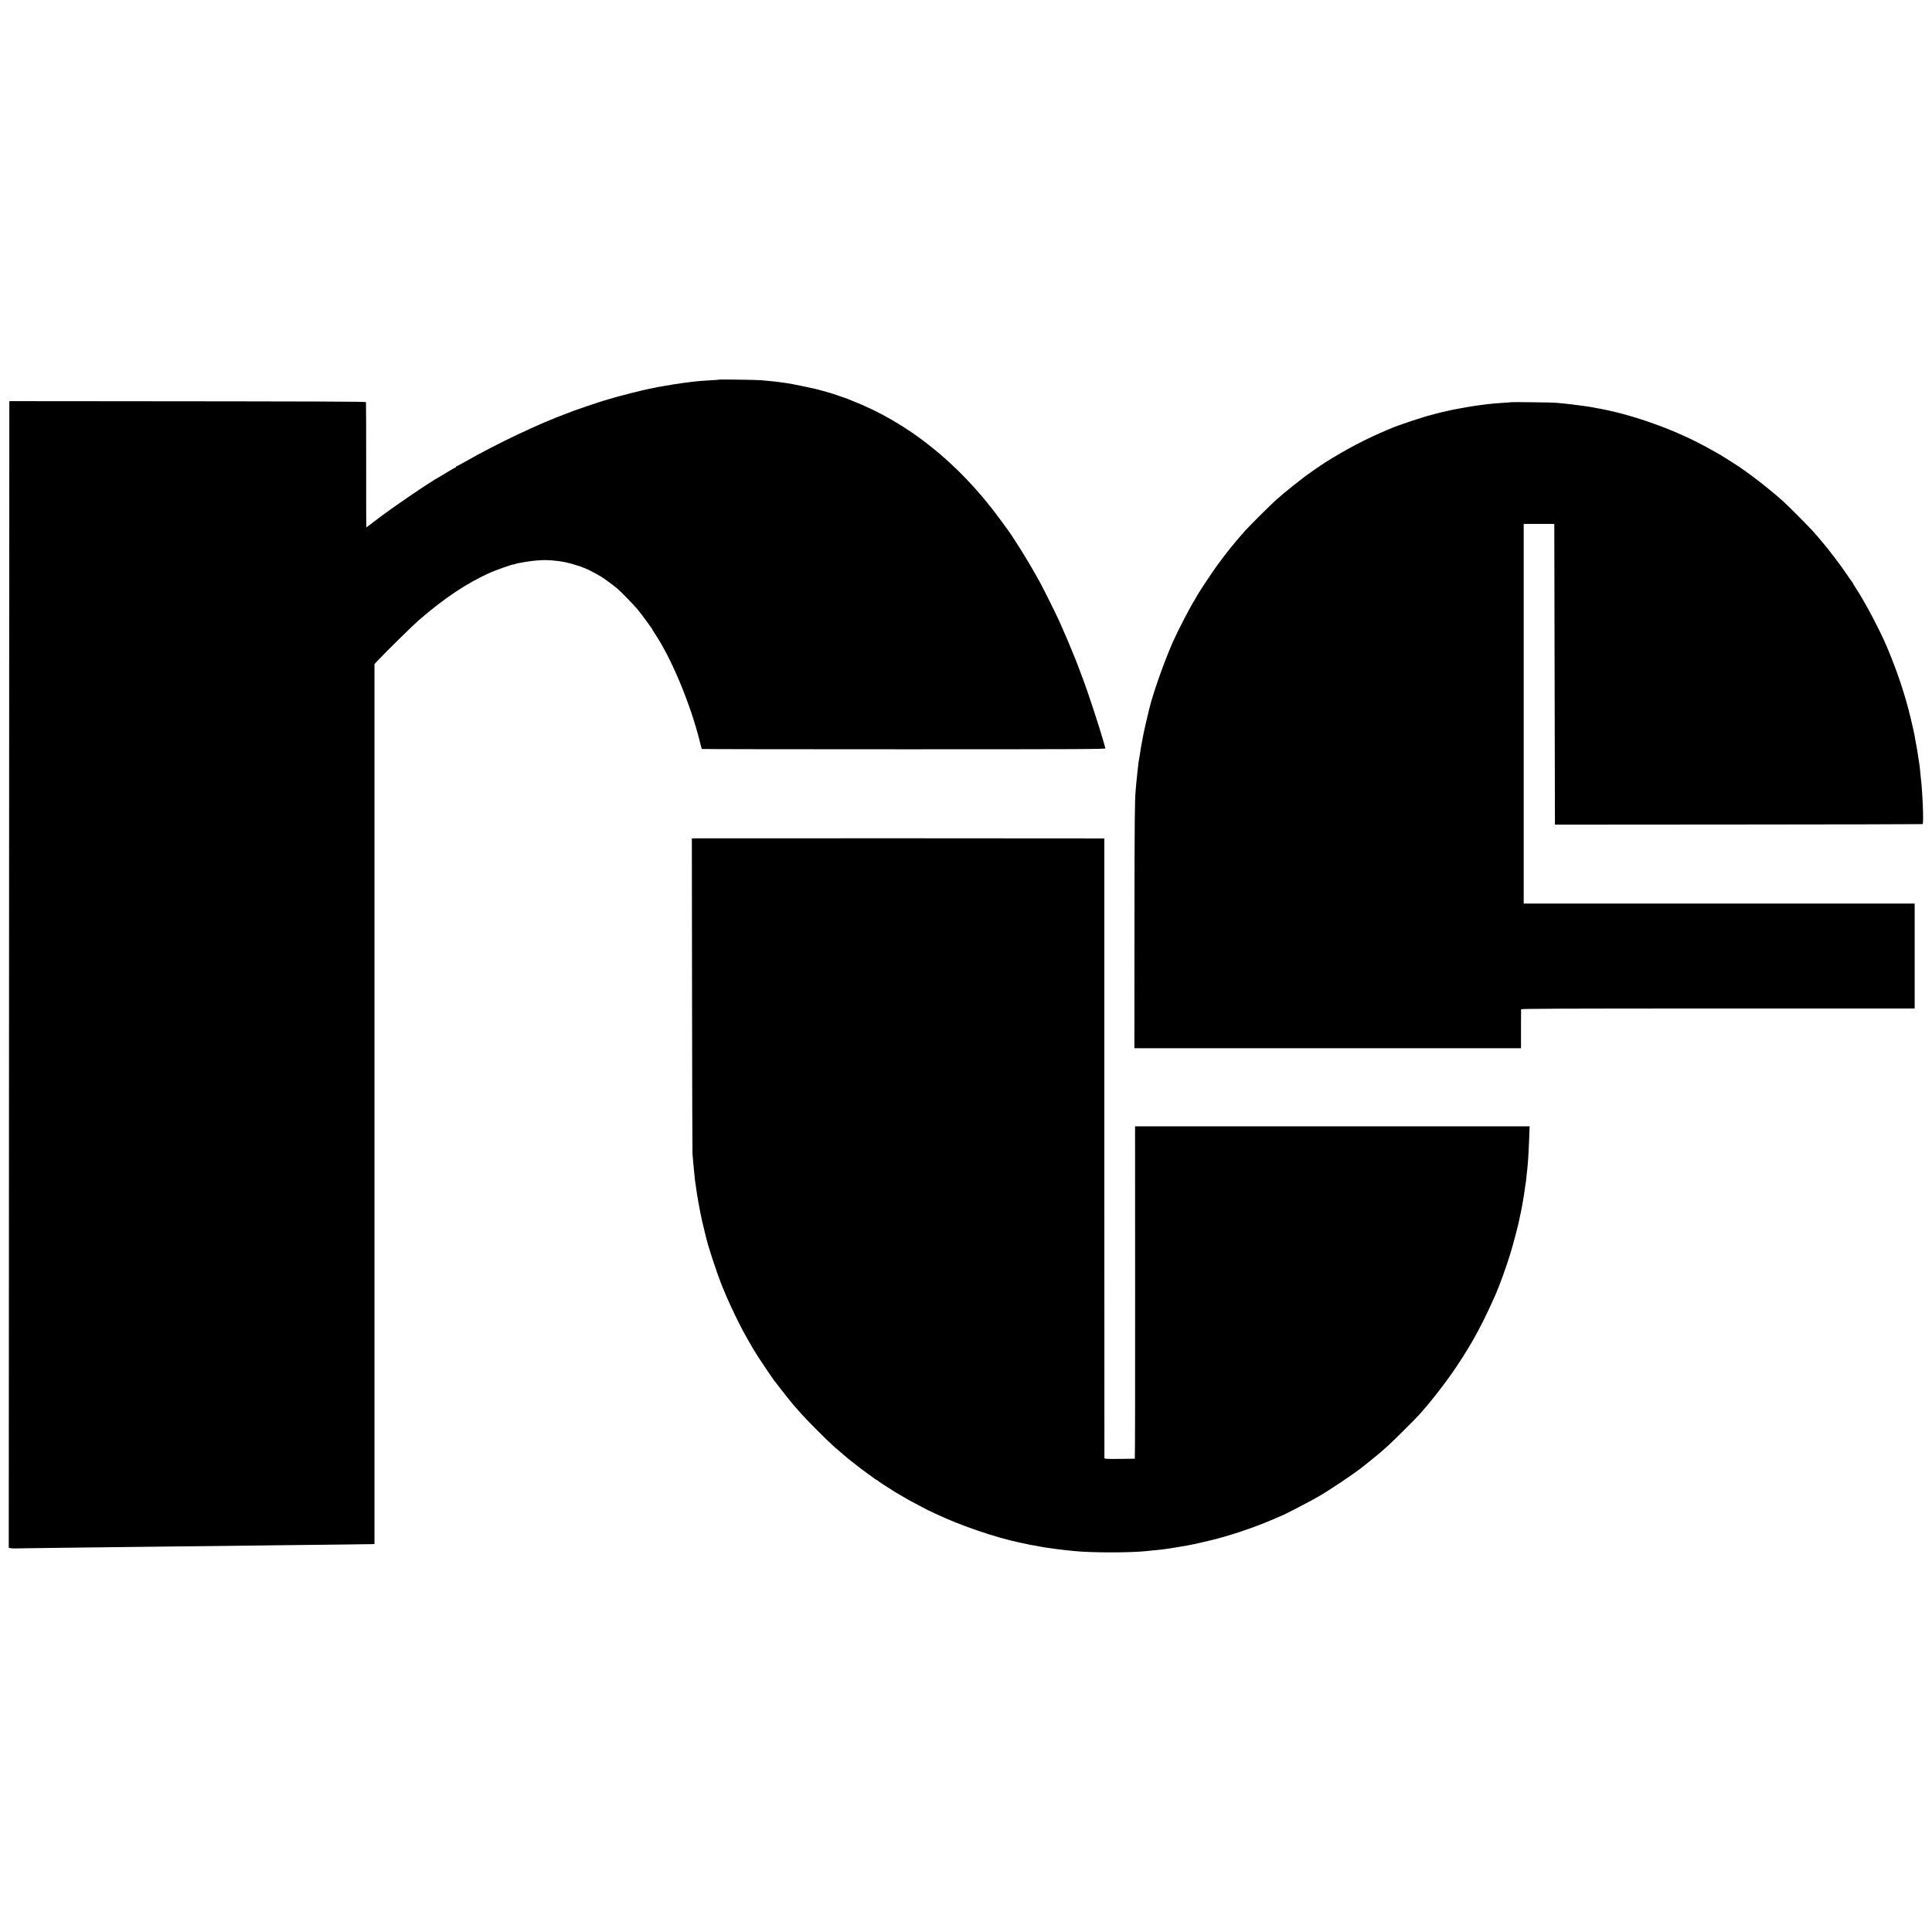 <?xml version="1.0" standalone="no"?>
<!DOCTYPE svg PUBLIC "-//W3C//DTD SVG 20010904//EN"
 "http://www.w3.org/TR/2001/REC-SVG-20010904/DTD/svg10.dtd">
<svg version="1.0" xmlns="http://www.w3.org/2000/svg"
 width="3000pt" height="3000pt" viewBox="0 0 3000 3000"
 preserveAspectRatio="xMidYMid meet">
<g transform="translate(0,3000) scale(0.1,-0.1)"
fill="#000000" stroke="none">
<path d="M11168 24105 c-1 -2 -59 -6 -128 -10 -69 -4 -141 -8 -160 -10 -94 -9
-157 -16 -180 -20 -14 -2 -50 -7 -80 -10 -49 -5 -254 -38 -320 -51 -14 -3 -41
-7 -60 -10 -19 -2 -43 -7 -52 -10 -10 -3 -30 -7 -45 -10 -134 -22 -544 -126
-753 -191 -115 -35 -460 -152 -485 -163 -11 -5 -57 -23 -101 -39 -423 -154
-1098 -474 -1577 -748 -70 -40 -132 -73 -137 -73 -6 0 -10 -4 -10 -10 0 -5 -4
-10 -9 -10 -5 0 -58 -30 -118 -67 -59 -36 -117 -71 -128 -77 -156 -84 -748
-488 -1007 -688 -69 -54 -128 -98 -130 -98 -1 0 -3 435 -2 967 0 533 -1 973
-3 978 -3 10 -584 12 -4278 15 -660 1 -1214 1 -1230 1 l-30 -1 -2 -3497 c-1
-1924 -3 -5930 -4 -8902 l-3 -5405 24 -5 c14 -4 43 -6 65 -5 55 2 1200 16
2345 29 272 3 686 8 920 10 234 3 598 7 810 10 949 10 1467 17 1490 18 l25 2
0 6832 0 6832 50 53 c128 137 551 552 640 629 398 344 745 575 1110 739 72 33
355 132 355 125 0 -3 11 0 25 5 28 11 38 13 165 35 162 27 291 34 435 21 130
-11 235 -33 355 -73 25 -8 50 -16 55 -17 6 -1 27 -10 49 -19 21 -9 41 -17 44
-17 10 0 185 -92 240 -127 56 -35 187 -132 247 -182 62 -52 262 -259 321 -331
34 -41 93 -120 133 -175 39 -55 75 -105 81 -112 5 -7 10 -15 10 -18 0 -3 17
-32 38 -63 258 -383 556 -1099 700 -1682 14 -58 27 -107 30 -110 2 -3 1414 -5
3138 -5 2783 0 3133 2 3129 15 -2 8 -21 71 -40 140 -60 207 -211 669 -288 880
-57 157 -147 392 -168 437 -10 24 -19 45 -19 47 0 6 -143 342 -175 411 -12 28
-37 82 -55 120 -40 88 -240 487 -270 540 -12 22 -44 78 -70 125 -129 231 -351
586 -451 720 -14 19 -66 89 -114 155 -633 859 -1424 1489 -2290 1825 -11 4
-36 15 -55 23 -19 8 -73 27 -120 42 -47 16 -94 32 -105 36 -17 7 -54 18 -185
54 -83 23 -103 28 -250 59 -163 35 -262 53 -360 66 -47 6 -98 12 -115 15 -28
3 -82 9 -220 21 -67 6 -641 14 -647 9z"/>
<path d="M23468 23755 c-2 -1 -52 -6 -113 -9 -131 -9 -185 -13 -245 -21 -25
-3 -65 -8 -90 -11 -104 -12 -258 -37 -375 -60 -44 -8 -91 -18 -105 -20 -14 -3
-33 -7 -42 -10 -10 -3 -30 -7 -45 -10 -16 -3 -36 -7 -45 -10 -9 -3 -25 -6 -35
-8 -10 -2 -45 -11 -78 -20 -33 -9 -67 -19 -77 -21 -101 -23 -507 -158 -608
-202 -19 -8 -44 -19 -55 -23 -341 -143 -652 -305 -980 -513 -67 -42 -273 -185
-306 -211 -14 -12 -38 -30 -53 -41 -39 -28 -244 -192 -297 -238 -24 -21 -71
-62 -104 -90 -66 -57 -416 -405 -480 -477 -179 -203 -289 -340 -434 -538 -96
-133 -321 -474 -321 -487 0 -2 -15 -28 -33 -57 -67 -105 -253 -463 -331 -638
-131 -293 -313 -805 -371 -1050 -44 -181 -76 -321 -80 -343 -3 -15 -12 -58
-19 -95 -14 -64 -39 -213 -51 -297 -3 -22 -7 -47 -10 -55 -2 -8 -7 -42 -10
-75 -4 -33 -8 -76 -11 -95 -10 -84 -13 -119 -19 -180 -3 -36 -8 -87 -10 -115
-15 -156 -18 -471 -19 -2156 l-1 -1856 3001 0 3002 0 0 296 c0 163 1 302 1
309 1 9 619 12 3056 12 l3055 0 1 28 c1 34 1 1514 0 1565 l-1 37 -3035 0
-3035 0 0 2948 0 2947 238 0 237 0 5 -2335 5 -2335 2849 2 c1567 1 2854 4
2860 6 20 8 -1 522 -30 742 -2 17 -6 59 -9 95 -3 36 -10 90 -15 120 -6 30 -12
73 -15 95 -3 22 -7 51 -10 65 -3 14 -7 39 -9 55 -5 30 -12 69 -21 115 -3 14
-10 52 -15 85 -12 64 -23 113 -65 290 -85 353 -207 717 -367 1095 -113 267
-355 722 -490 922 -21 31 -38 61 -38 67 0 5 -3 11 -7 13 -5 2 -30 37 -58 78
-113 171 -318 441 -444 585 -24 27 -71 82 -104 120 -63 72 -387 398 -467 470
-232 207 -561 461 -768 591 -34 21 -88 56 -120 76 -31 20 -68 43 -82 51 -14 7
-43 24 -65 37 -149 85 -206 115 -333 179 -475 238 -1071 437 -1542 516 -19 3
-42 8 -50 10 -8 2 -35 7 -60 10 -25 3 -72 10 -105 15 -33 5 -82 11 -110 14
-27 4 -66 8 -85 11 -19 2 -66 7 -105 11 -38 3 -86 8 -105 10 -41 5 -687 13
-692 9z"/>
<path d="M10764 16982 l-21 -3 3 -2422 c1 -1332 5 -2447 7 -2477 3 -30 8 -91
12 -135 3 -44 8 -91 10 -105 2 -14 6 -59 10 -100 3 -41 8 -82 10 -90 2 -8 7
-39 10 -69 4 -30 9 -63 11 -75 2 -11 6 -38 9 -61 5 -36 37 -211 50 -275 3 -14
7 -36 10 -50 10 -51 14 -69 80 -340 35 -145 158 -521 230 -705 110 -282 292
-662 425 -890 29 -49 62 -106 72 -125 54 -95 322 -496 348 -520 3 -3 25 -32
49 -65 46 -62 250 -316 261 -325 4 -3 40 -43 80 -90 88 -101 402 -417 515
-517 128 -113 253 -218 320 -268 22 -17 42 -32 45 -36 6 -6 167 -126 218 -161
18 -13 42 -31 54 -40 11 -10 25 -18 29 -18 4 0 14 -6 21 -13 7 -7 38 -29 68
-48 112 -73 176 -114 195 -125 11 -6 54 -31 95 -56 103 -61 156 -91 290 -160
63 -33 120 -63 125 -66 6 -4 12 -7 15 -7 3 -1 50 -22 105 -49 368 -177 922
-367 1298 -447 56 -11 110 -23 119 -25 10 -2 28 -6 41 -9 28 -6 195 -36 222
-40 11 -2 37 -6 58 -9 82 -13 212 -30 322 -41 33 -3 78 -8 100 -10 260 -27
883 -27 1120 0 22 3 65 7 95 10 98 8 164 16 220 25 30 5 75 12 100 15 25 3 81
13 125 21 44 8 96 17 115 20 65 11 335 73 450 104 324 88 647 202 943 334 31
14 59 26 62 26 15 2 431 219 545 284 203 117 583 373 727 490 10 8 57 46 105
85 91 74 127 103 163 136 13 11 56 49 96 84 69 61 417 407 485 482 197 220
427 517 591 764 237 356 399 655 599 1110 64 147 162 419 227 630 49 161 131
475 141 540 4 22 11 56 16 75 13 48 57 303 65 370 3 30 8 62 10 70 2 8 7 40
10 70 3 30 8 71 10 90 22 184 29 296 41 598 l6 162 -3064 0 -3063 0 1 -2580
c1 -1419 -1 -2581 -5 -2581 -3 -1 -111 -2 -238 -3 -227 -1 -233 -1 -234 19 0
11 -1 2179 -1 4818 l0 4797 -27 1 c-86 2 -6340 3 -6357 1z"/>
</g>
</svg>

